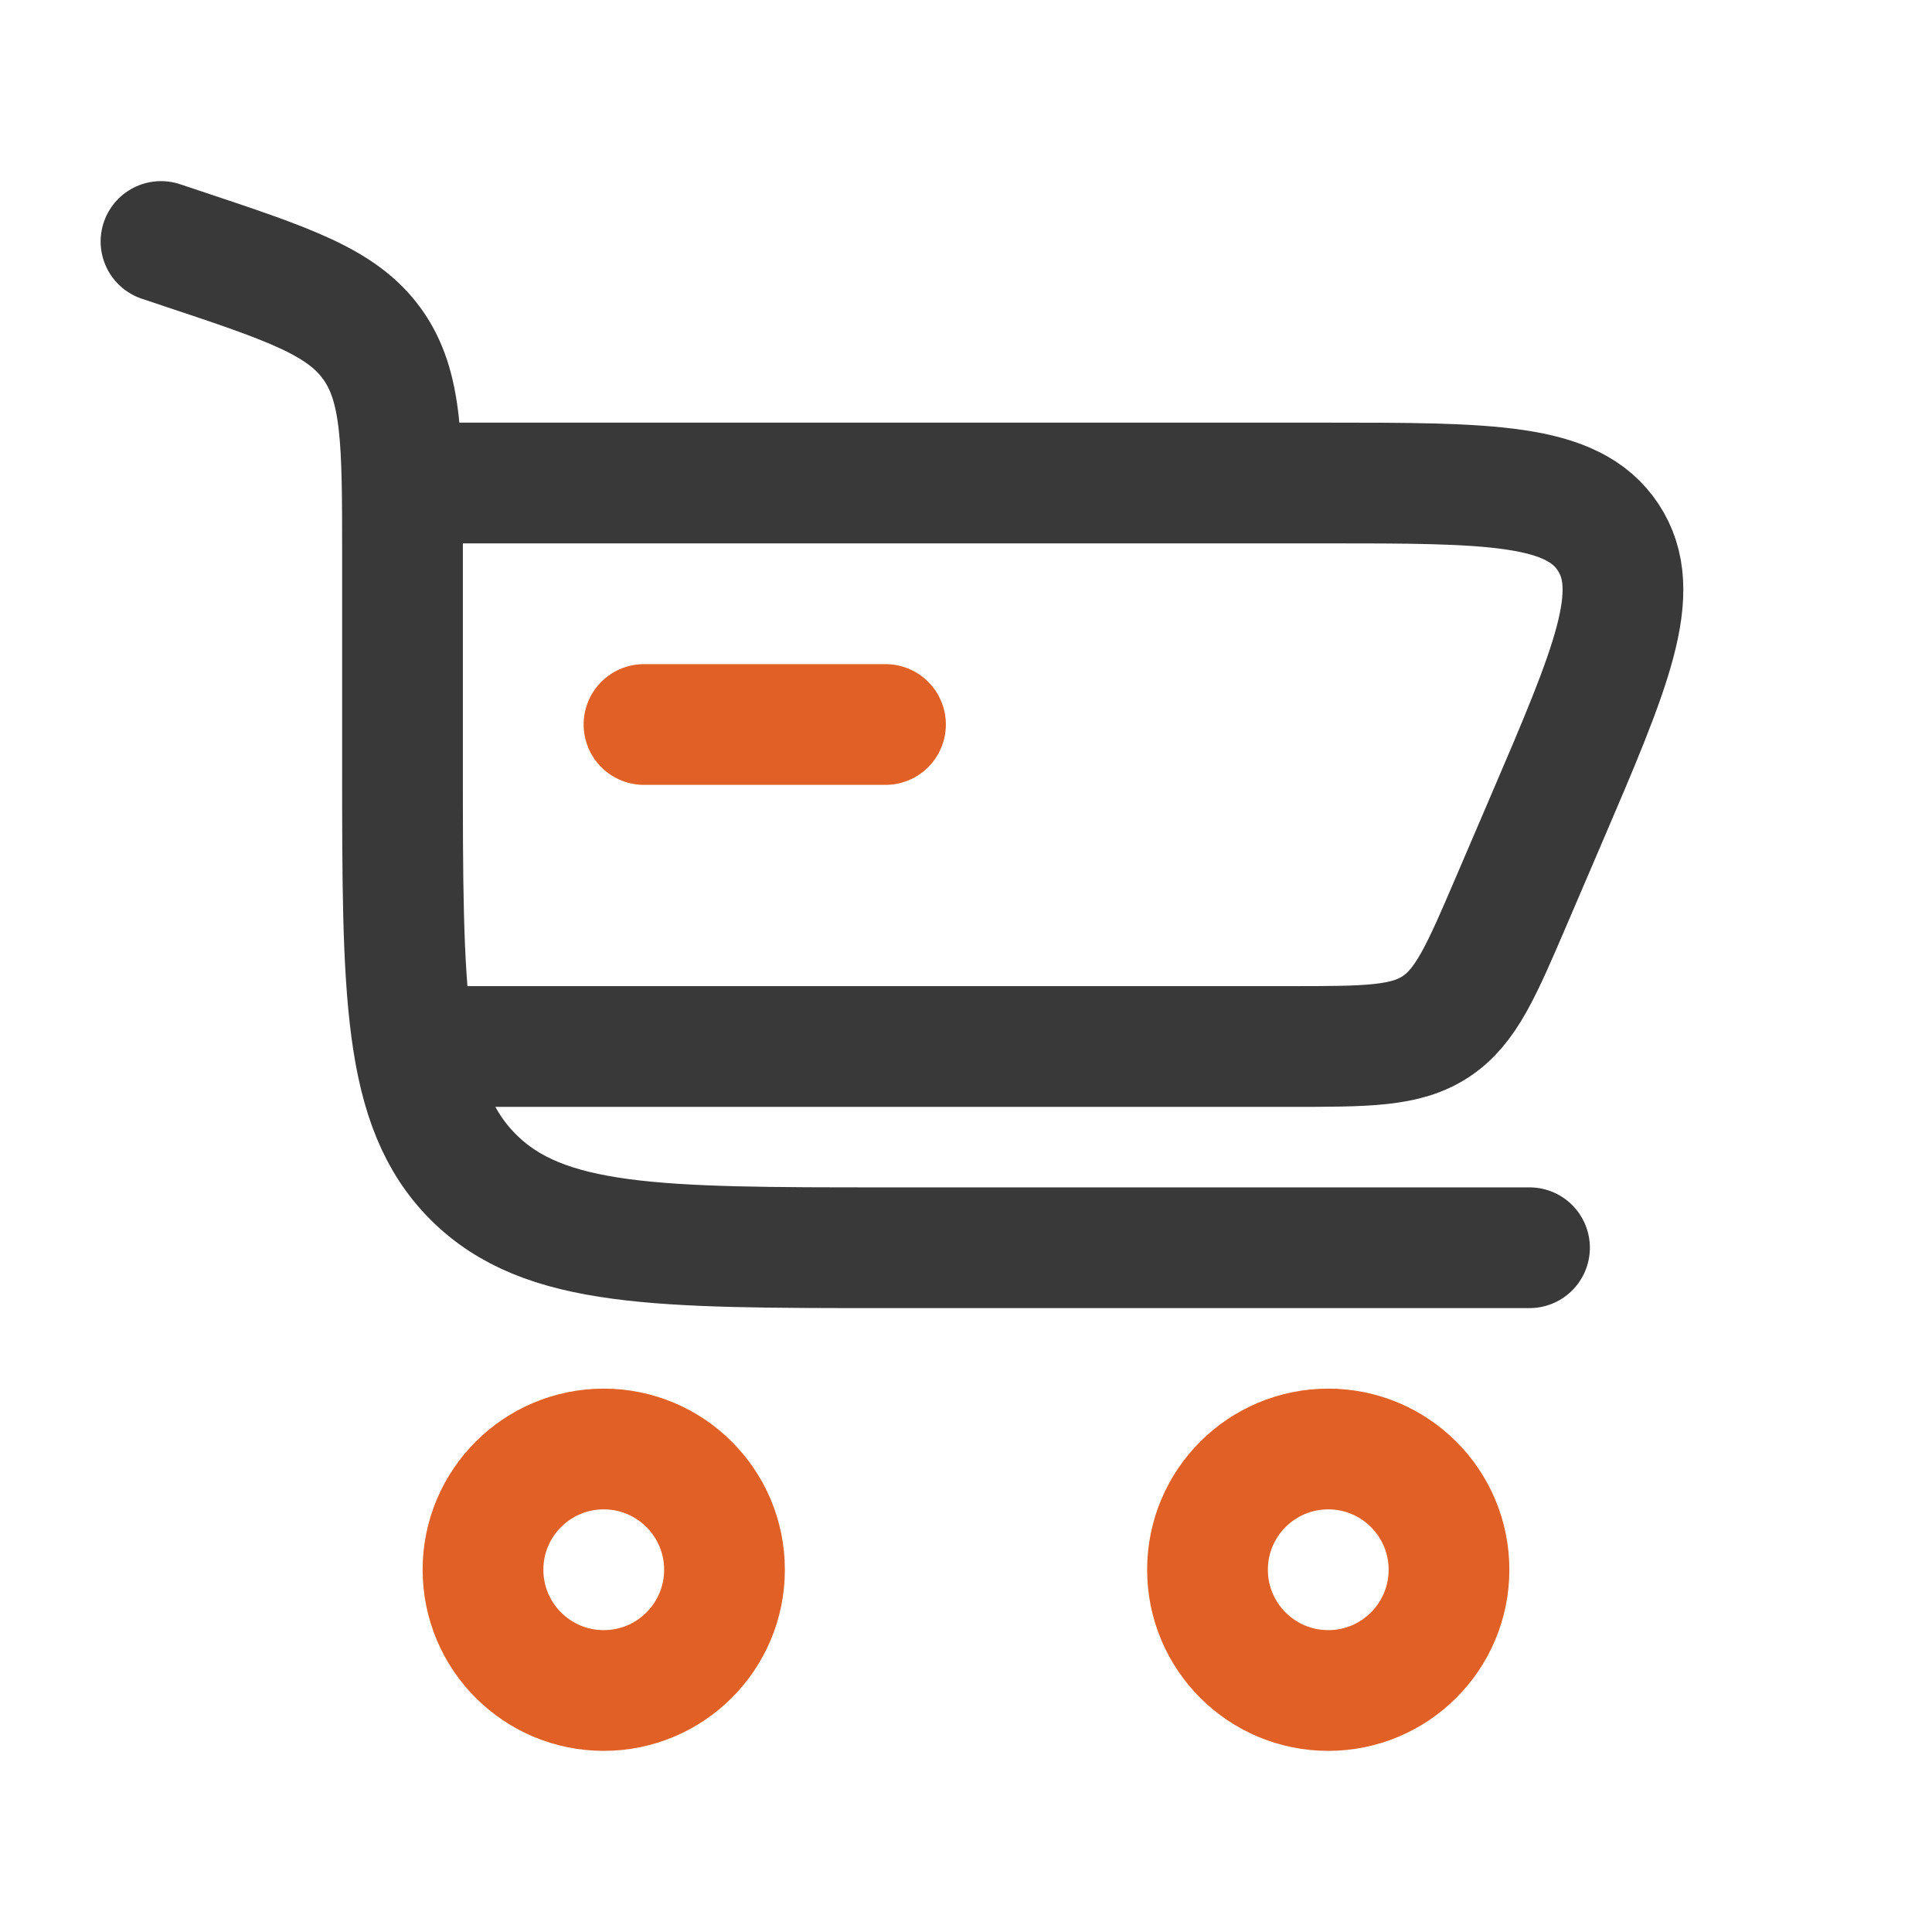 <svg width="69" height="69" viewBox="0 0 69 69" fill="none" xmlns="http://www.w3.org/2000/svg">
<g id="cart-large-svgrepo-com 1">
<path id="Vector" d="M5.75 8.625L6.512 8.879C10.307 10.144 12.204 10.776 13.29 12.282C14.375 13.788 14.375 15.788 14.375 19.789V27.312C14.375 35.444 14.375 39.51 16.901 42.036C19.427 44.562 23.493 44.562 31.625 44.562H54.625" stroke="#393939" stroke-width="4.312" stroke-linecap="round"/>
<path id="Vector_2" d="M21.562 51.75C23.944 51.75 25.875 53.681 25.875 56.062C25.875 58.444 23.944 60.375 21.562 60.375C19.181 60.375 17.25 58.444 17.25 56.062C17.25 53.681 19.181 51.75 21.562 51.75Z" stroke="#E16025" stroke-width="4.312"/>
<path id="Vector_3" d="M47.438 51.75C49.819 51.75 51.75 53.681 51.75 56.062C51.75 58.444 49.819 60.375 47.438 60.375C45.056 60.375 43.125 58.444 43.125 56.062C43.125 53.681 45.056 51.75 47.438 51.75Z" stroke="#E16025" stroke-width="4.312"/>
<path id="Vector_4" d="M31.625 25.875H23" stroke="#E16025" stroke-width="4.312" stroke-linecap="round"/>
<path id="Vector_5" d="M14.375 17.25H47.295C53.203 17.25 56.157 17.25 57.435 19.189C58.714 21.127 57.55 23.842 55.222 29.273L53.99 32.148C52.904 34.683 52.36 35.95 51.28 36.663C50.2 37.375 48.821 37.375 46.063 37.375H14.375" stroke="#393939" stroke-width="4.312"/>
</g>
</svg>
